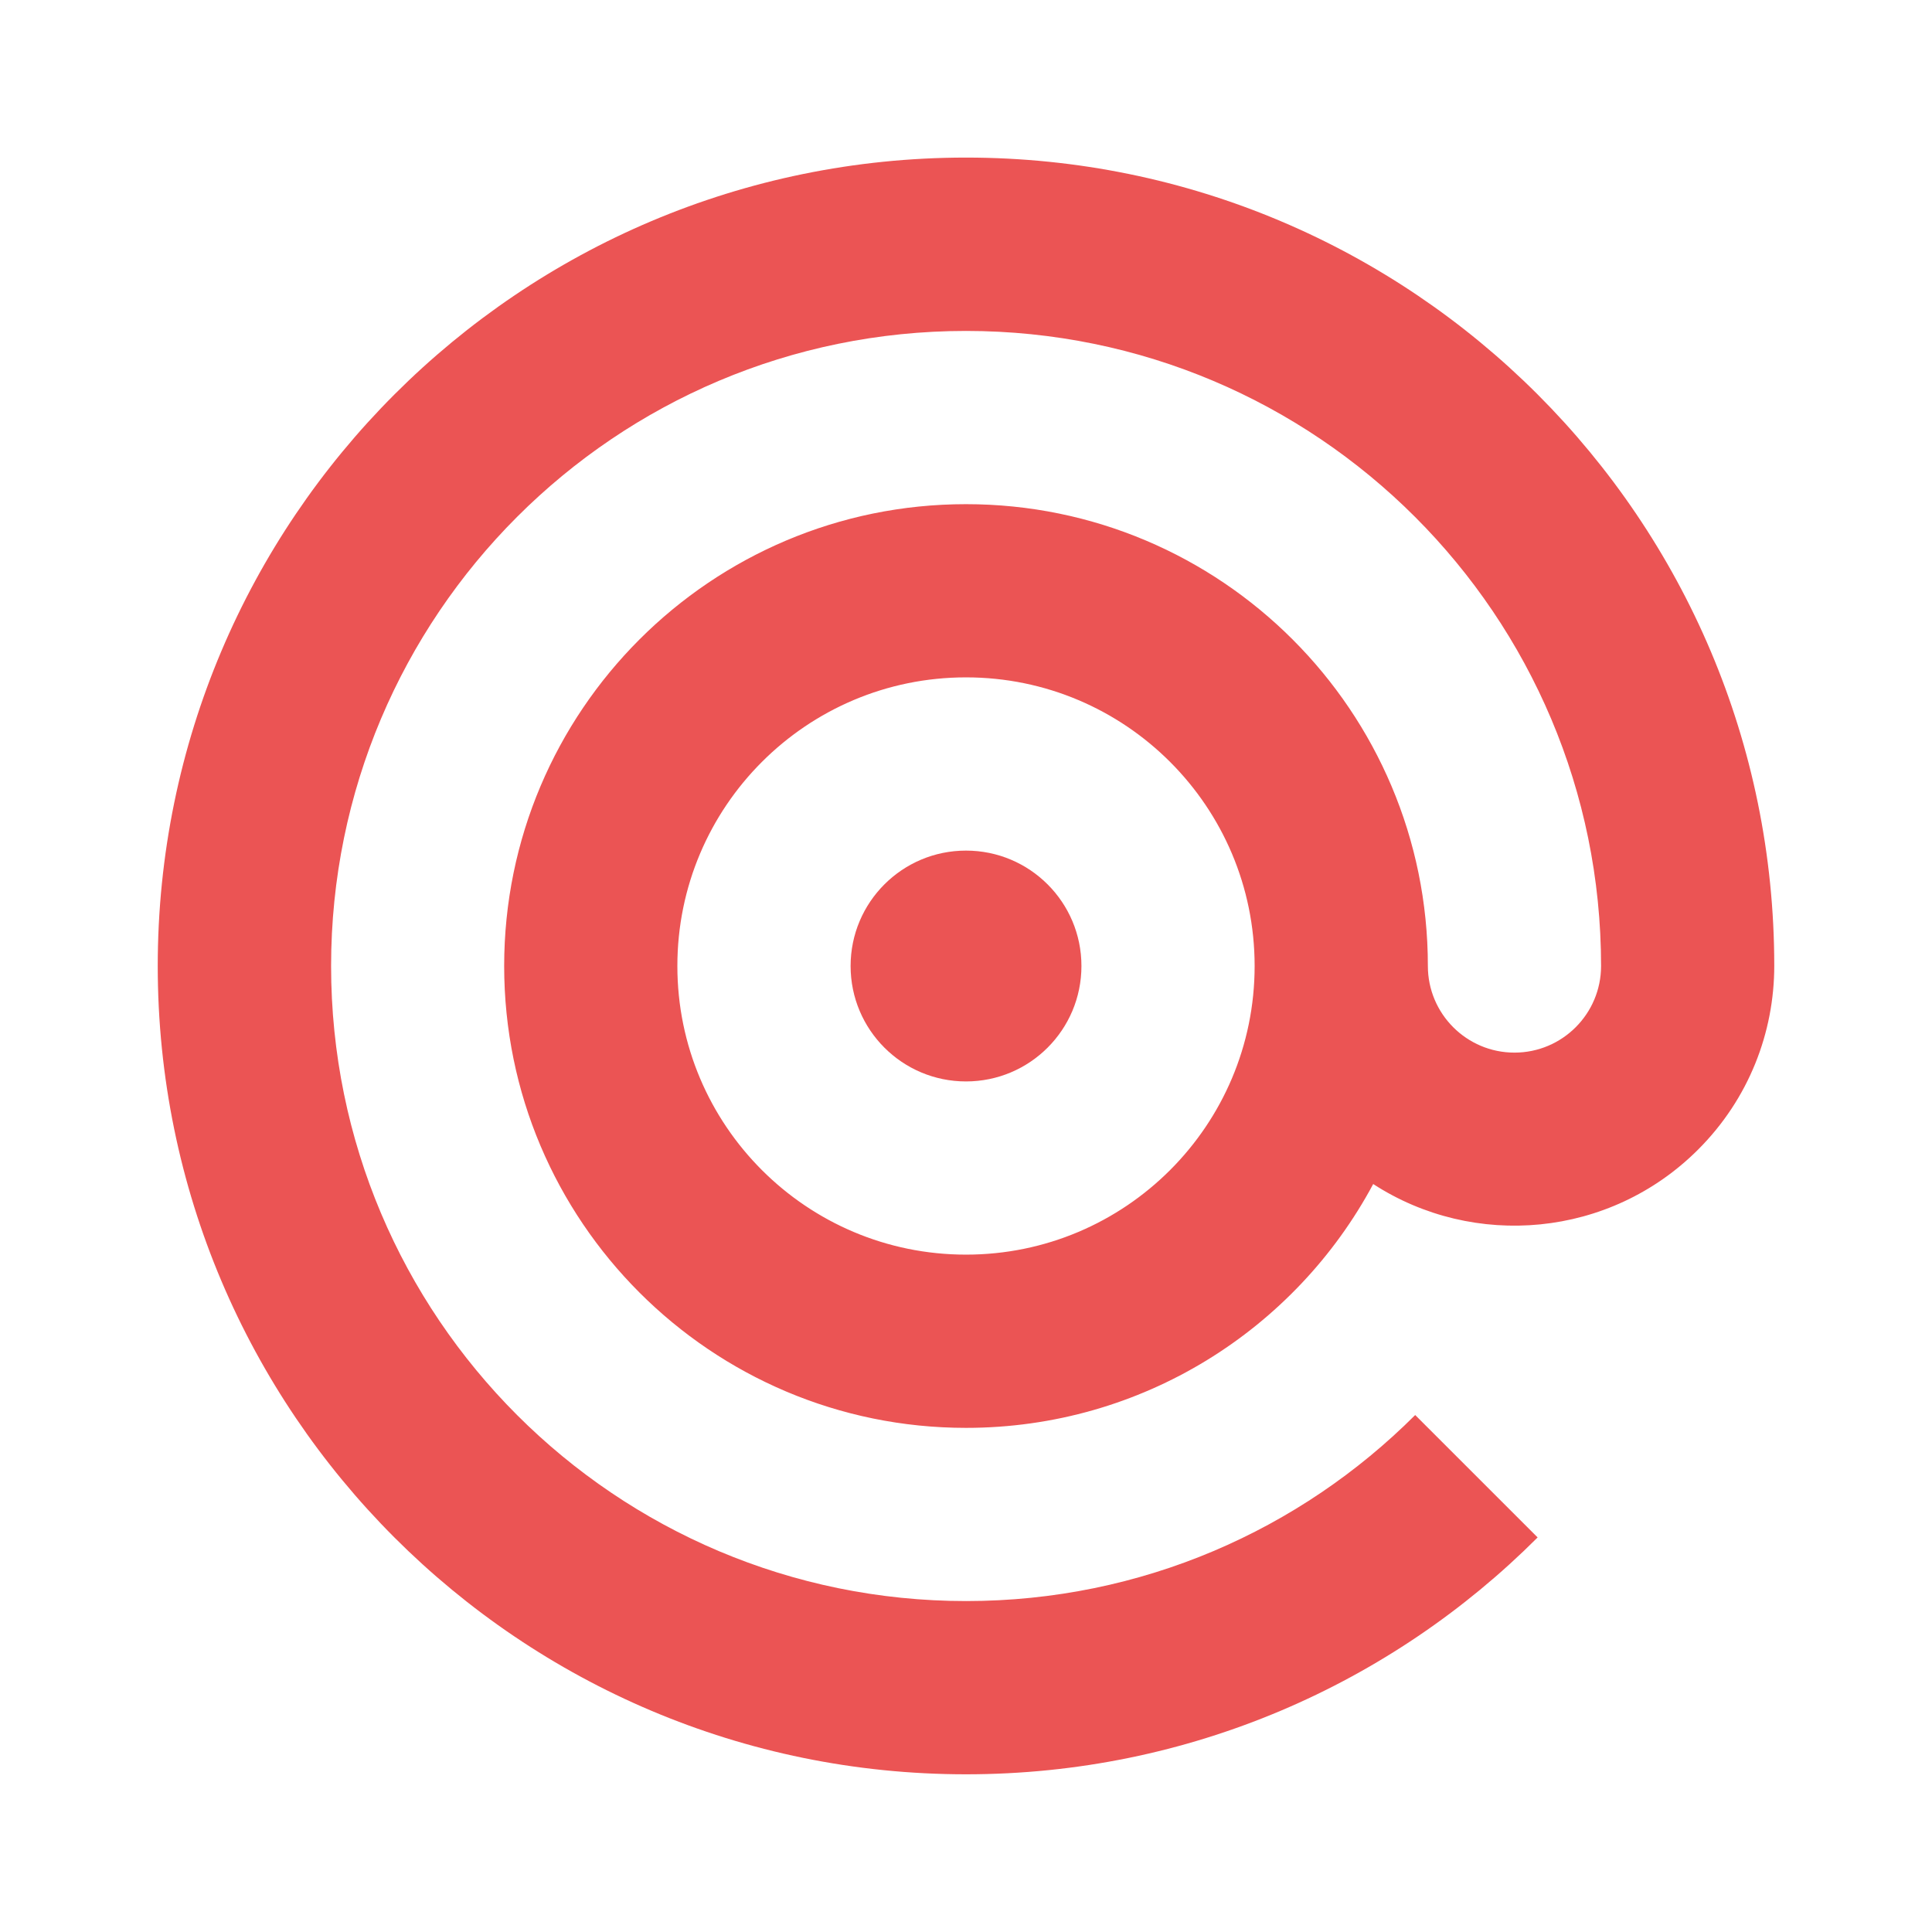 <svg color="#EB5454" width="64" height="64" aria-hidden="true" xmlns="http://www.w3.org/2000/svg"
    viewBox="0 0 48 48" fill="none">
    <path
        d="M24 26.868C25.584 26.868 26.868 25.584 26.868 24C26.868 22.416 25.584 21.133 24 21.133C22.416 21.133 21.133 22.416 21.133 24C21.133 25.584 22.416 26.868 24 26.868Z"
        fill="currentColor"></path>
    <path
        d="M37.626 26.152C36.439 26.152 35.475 25.188 35.475 24C35.475 17.661 30.335 12.526 24 12.526C17.665 12.526 12.526 17.665 12.526 24C12.526 30.335 17.665 35.475 24 35.475C28.378 35.475 32.185 33.025 34.117 29.417C36.617 31.039 39.997 30.753 42.19 28.56C43.453 27.298 44.081 25.647 44.081 23.996C44.081 12.906 35.09 3.915 24 3.915C12.91 3.915 3.919 12.911 3.919 24C3.919 35.09 12.91 44.082 24 44.082C29.545 44.082 34.568 41.835 38.202 38.197L35.16 35.156C32.305 38.011 28.361 39.778 24.004 39.778C15.29 39.778 8.226 32.715 8.226 24C8.226 15.286 15.286 8.222 24 8.222C32.715 8.222 39.778 15.286 39.778 24C39.778 25.188 38.814 26.152 37.626 26.152ZM24 31.171C20.04 31.171 16.829 27.96 16.829 24C16.829 20.04 20.04 16.829 24 16.829C27.96 16.829 31.171 20.04 31.171 24C31.171 27.96 27.96 31.171 24 31.171Z"
        fill="currentColor"></path>
</svg>
